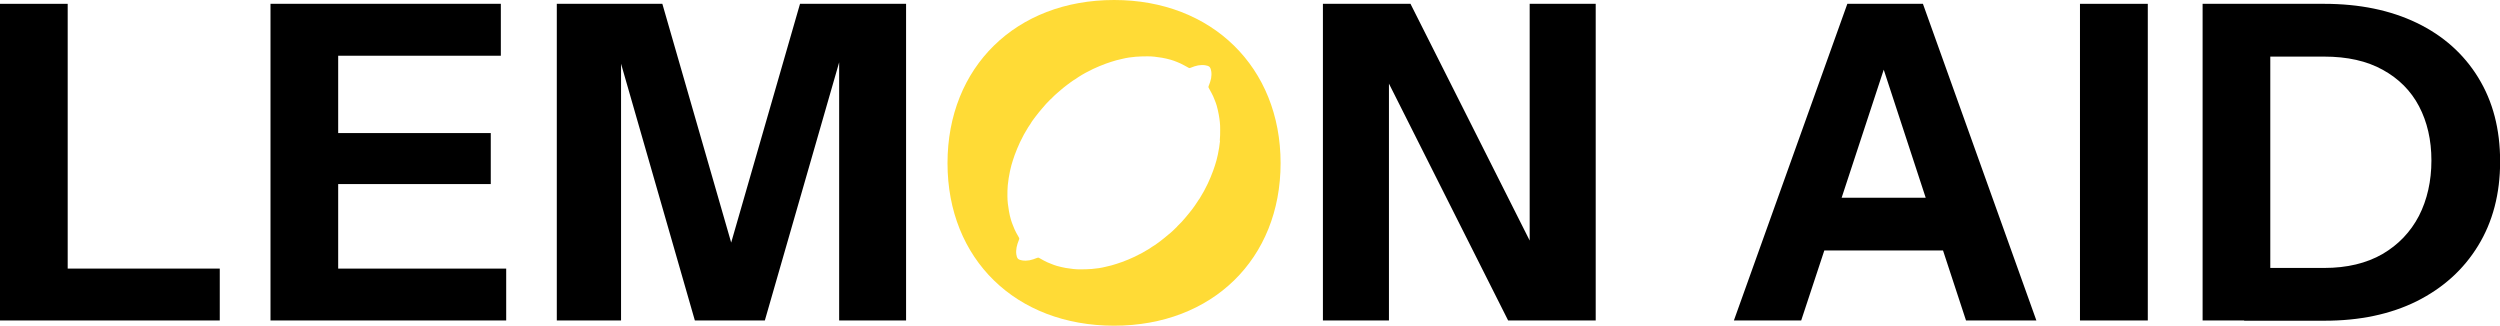 <?xml version="1.0" encoding="UTF-8"?>
<svg id="Layer_2" data-name="Layer 2" xmlns="http://www.w3.org/2000/svg" viewBox="0 0 196.12 25.54">
  <defs>
    <style>
      .cls-1 {
        fill: #ffdb36;
      }
    </style>
  </defs>
  <g id="Layer_1-2" data-name="Layer 1">
    <g>
      <g>
        <path d="m2.48,21.07v4.07h14.76v-4.07H2.48ZM0,.3v24.84h5.31V.3H0Z"/>
        <path d="m23.7,21.07v4.07h16.01v-4.07h-16.01Zm0-10.63v4h14.8v-4h-14.8Zm0-10.14v4.07h15.59V.3h-15.59Zm-2.48,0v24.84h5.31V.3h-5.31Z"/>
        <path d="m62.76.3l-5.4,18.73L51.96.3h-8.28v24.84h5.04V5l5.79,20.14h5.49l5.83-20.25v20.25h5.25V.3h-8.32Z"/>
        <path d="m120,.3v18.57L110.65.3h-6.87v24.84h5.18V6.56l9.35,18.58h6.87V.3h-5.18Z"/>
        <path d="m150.85.3h-4.76l1.68,5.15,3.3,10.07,1.36,4.14,1.8,5.48h5.52L150.85.3Zm-10.14,15.21v4.14h13.94v-4.14h-13.94Zm4.21-15.21l-8.9,24.84h5.28l1.81-5.48,1.36-4.14,3.31-10.07,1.7-5.15h-4.55Z"/>
        <path d="m163.17.3v24.84h5.32V.3h-5.32Z"/>
        <path d="m194.41,6.08c-1.14-1.85-2.74-3.28-4.81-4.28-2.07-1-4.5-1.5-7.28-1.5h-6.18v4.14h6.18c1.82,0,3.35.34,4.61,1.04,1.25.69,2.2,1.64,2.84,2.86.64,1.22.97,2.64.97,4.25s-.33,3.08-.98,4.35c-.66,1.26-1.61,2.26-2.86,2.99-1.25.72-2.78,1.09-4.57,1.09h-6.28v4.14h6.31c2.76,0,5.17-.51,7.23-1.53,2.05-1.03,3.66-2.47,4.81-4.35,1.15-1.87,1.73-4.08,1.73-6.61s-.57-4.72-1.71-6.57ZM172.79.3v24.84h5.31V.3h-5.31Z"/>
      </g>
      <path class="cls-1" d="m87.4,0c-7.7,0-13.07,5.26-13.07,12.8s5.37,12.75,13.07,12.75,13.06-5.24,13.06-12.75S95.08,0,87.4,0Zm8.31,11.04c-.04.36-.09.72-.17,1.08-.04.15-.07.3-.11.46-.08.27-.16.55-.26.81-.1.28-.29.74-.42,1.01-.19.4-.4.79-.64,1.17-.06.09-.12.16-.17.25-.13.22-.29.42-.44.63-.15.2-.32.39-.48.59-.2.25-.42.48-.64.69,0,.01-.02.02-.02.02,0,.01-.02.02-.02.03-.21.21-.44.44-.69.63-.2.16-.38.33-.59.48-.21.15-.4.31-.63.44-.09.05-.17.12-.25.17-.38.24-.77.45-1.17.64-.27.13-.72.32-1.01.42-.27.1-.54.18-.81.26-.15.04-.3.07-.46.11-.35.09-.72.14-1.08.17-.29.03-.58.02-.87.03-.4.01-.79-.05-1.18-.11-.23-.04-.46-.1-.69-.16-.16-.04-.31-.11-.47-.17-.09-.03-.18-.07-.27-.11-.19-.09-.37-.18-.55-.29l-.11-.06c-.05-.03-.09-.02-.15,0-.22.09-.4.15-.6.19-.18.03-.37.04-.56.01-.13-.02-.25-.05-.34-.13-.08-.09-.11-.21-.13-.34-.03-.19-.01-.37.02-.56.04-.2.1-.38.19-.6.03-.06.03-.1,0-.15-.02-.04-.04-.07-.06-.11-.11-.18-.2-.36-.29-.55-.04-.09-.08-.18-.11-.27-.06-.16-.13-.31-.17-.47-.06-.23-.13-.46-.16-.69-.07-.39-.12-.78-.12-1.18,0-.29,0-.58.03-.87.04-.36.09-.72.17-1.08.04-.15.07-.31.11-.46.08-.27.16-.54.26-.81.1-.28.29-.74.42-1.01.19-.4.4-.79.64-1.17.05-.09.12-.16.17-.25.12-.22.28-.42.44-.63.15-.2.31-.39.48-.59.2-.25.42-.48.63-.69.01,0,.02-.02.02-.02.01-.01.02-.02.03-.02.21-.22.44-.44.69-.64.19-.16.38-.33.59-.48.21-.15.4-.31.63-.44.09-.05.17-.12.25-.17.37-.24.76-.45,1.16-.64.27-.13.73-.32,1.01-.42.27-.1.54-.18.81-.26.15-.04.3-.07.46-.11.36-.09.72-.14,1.08-.17.29-.03.58-.02.87-.03.4-.01.79.05,1.18.11.24.04.47.1.69.16.16.04.32.11.48.17.09.03.18.07.26.11.19.09.37.19.55.29.04.02.07.04.11.06.05.03.09.02.14,0,.22-.09.4-.15.6-.19.19-.03.37-.04.56-.01.13.02.25.05.34.13.08.1.11.21.13.34.03.19.02.37-.01.55-.04.2-.1.38-.19.6-.03.06-.03.1,0,.15.02.04.04.08.06.11.1.18.2.36.29.55.04.09.08.18.11.27.06.16.13.31.17.47.06.23.12.46.16.7.07.39.12.78.11,1.18,0,.29,0,.58-.03.87Z"/>
    </g>
  </g>
</svg>